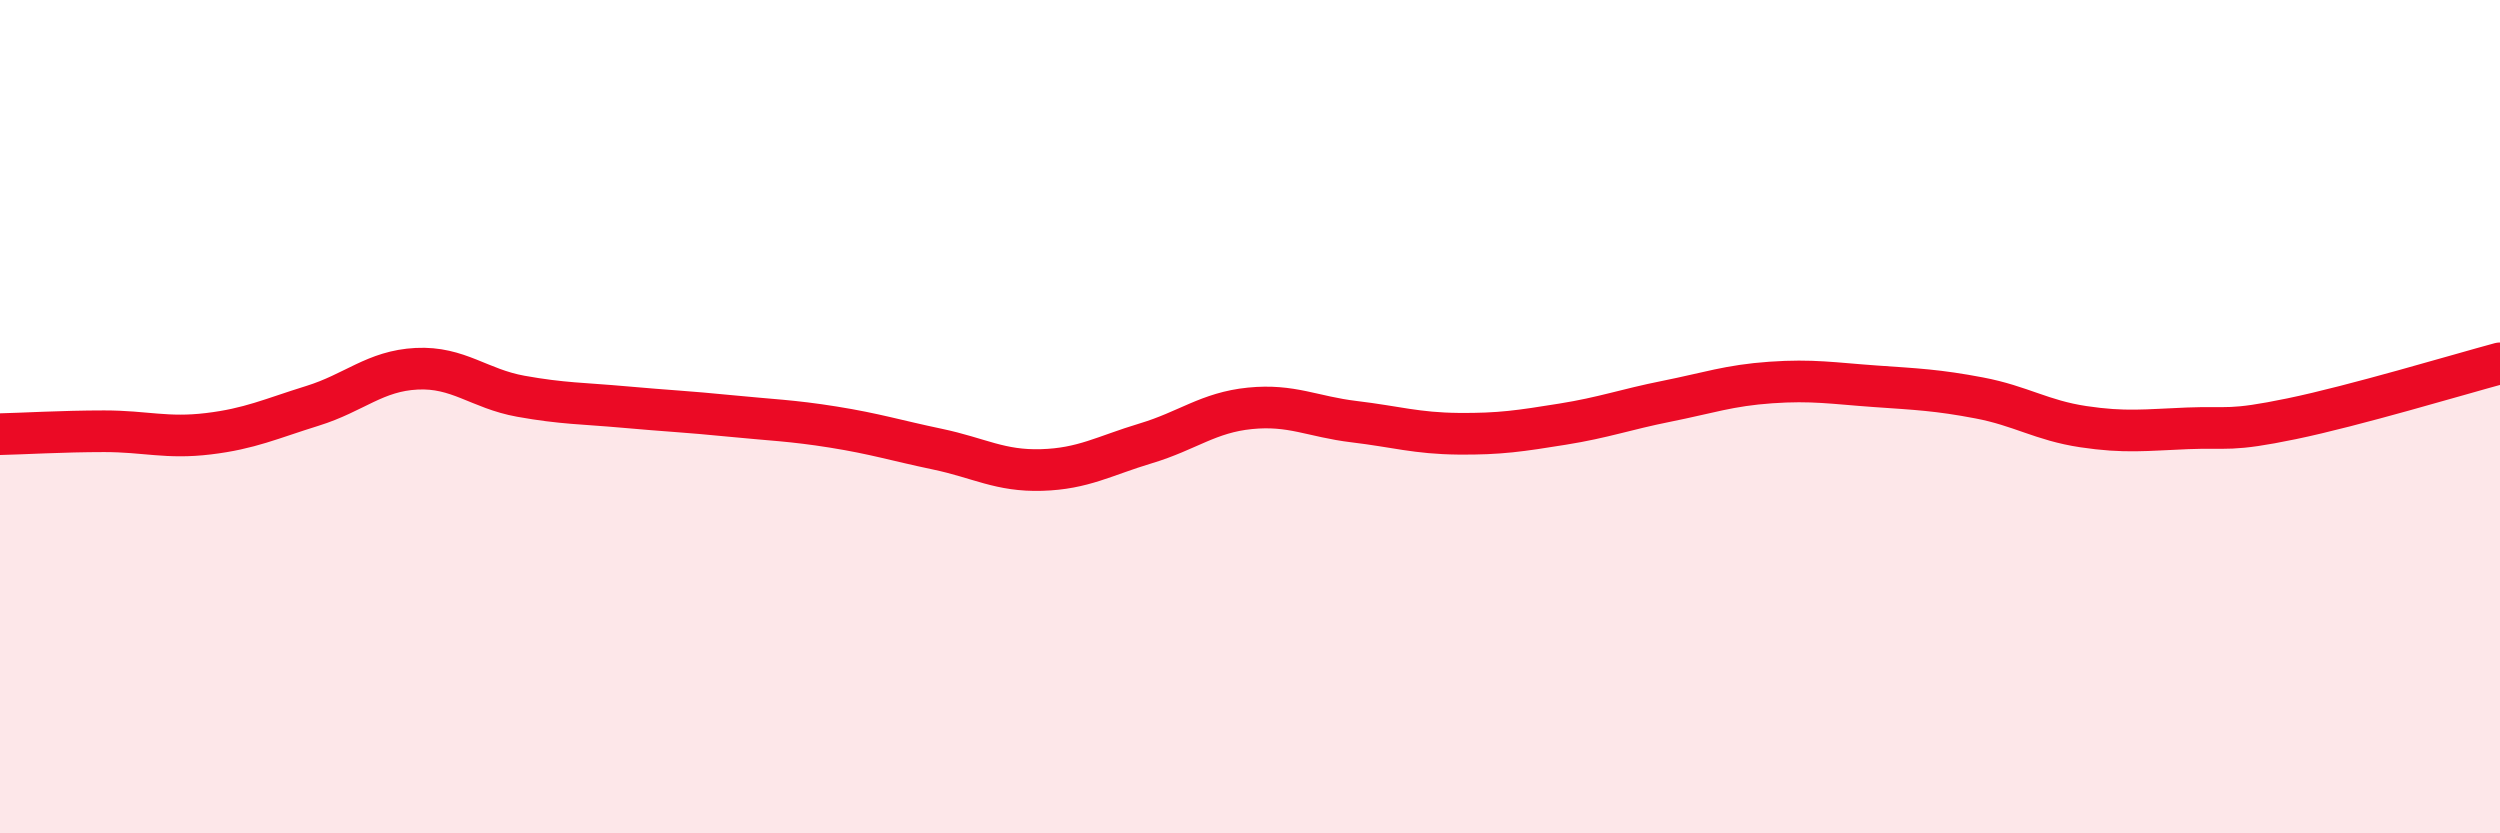 
    <svg width="60" height="20" viewBox="0 0 60 20" xmlns="http://www.w3.org/2000/svg">
      <path
        d="M 0,10.42 C 0.5,10.41 1.5,10.35 2.5,10.35 C 3.5,10.35 4,10.53 5,10.41 C 6,10.29 6.5,10.05 7.5,9.74 C 8.5,9.43 9,8.9 10,8.85 C 11,8.8 11.5,9.33 12.5,9.51 C 13.5,9.69 14,9.68 15,9.77 C 16,9.86 16.5,9.88 17.5,9.98 C 18.5,10.08 19,10.09 20,10.25 C 21,10.41 21.5,10.57 22.5,10.78 C 23.5,10.99 24,11.31 25,11.28 C 26,11.25 26.5,10.94 27.5,10.64 C 28.5,10.34 29,9.9 30,9.8 C 31,9.7 31.5,10 32.5,10.12 C 33.5,10.24 34,10.4 35,10.41 C 36,10.42 36.5,10.34 37.5,10.18 C 38.5,10.02 39,9.83 40,9.63 C 41,9.43 41.5,9.25 42.5,9.18 C 43.5,9.11 44,9.2 45,9.27 C 46,9.34 46.5,9.36 47.5,9.55 C 48.5,9.74 49,10.09 50,10.24 C 51,10.39 51.5,10.32 52.5,10.28 C 53.5,10.24 53.5,10.36 55,10.05 C 56.5,9.74 59,8.99 60,8.72L60 20L0 20Z"
        fill="#EB0A25"
        opacity="0.1"
        stroke-linecap="round"
        stroke-linejoin="round"
      />
      <path
        d="M 0,10.42 C 0.5,10.41 1.5,10.35 2.5,10.35 C 3.5,10.35 4,10.53 5,10.41 C 6,10.29 6.5,10.05 7.5,9.74 C 8.5,9.43 9,8.9 10,8.85 C 11,8.8 11.5,9.33 12.5,9.51 C 13.5,9.69 14,9.68 15,9.77 C 16,9.86 16.5,9.88 17.5,9.98 C 18.5,10.08 19,10.09 20,10.25 C 21,10.41 21.5,10.57 22.5,10.78 C 23.5,10.99 24,11.31 25,11.28 C 26,11.25 26.5,10.94 27.5,10.64 C 28.5,10.34 29,9.9 30,9.8 C 31,9.7 31.5,10 32.5,10.12 C 33.5,10.24 34,10.4 35,10.41 C 36,10.42 36.5,10.34 37.5,10.18 C 38.5,10.02 39,9.83 40,9.63 C 41,9.43 41.5,9.25 42.5,9.18 C 43.5,9.11 44,9.2 45,9.27 C 46,9.34 46.5,9.36 47.5,9.55 C 48.5,9.74 49,10.09 50,10.24 C 51,10.39 51.5,10.32 52.5,10.28 C 53.5,10.24 53.5,10.36 55,10.05 C 56.5,9.74 59,8.99 60,8.72"
        stroke="#EB0A25"
        stroke-width="1"
        fill="none"
        stroke-linecap="round"
        stroke-linejoin="round"
      />
    </svg>
  